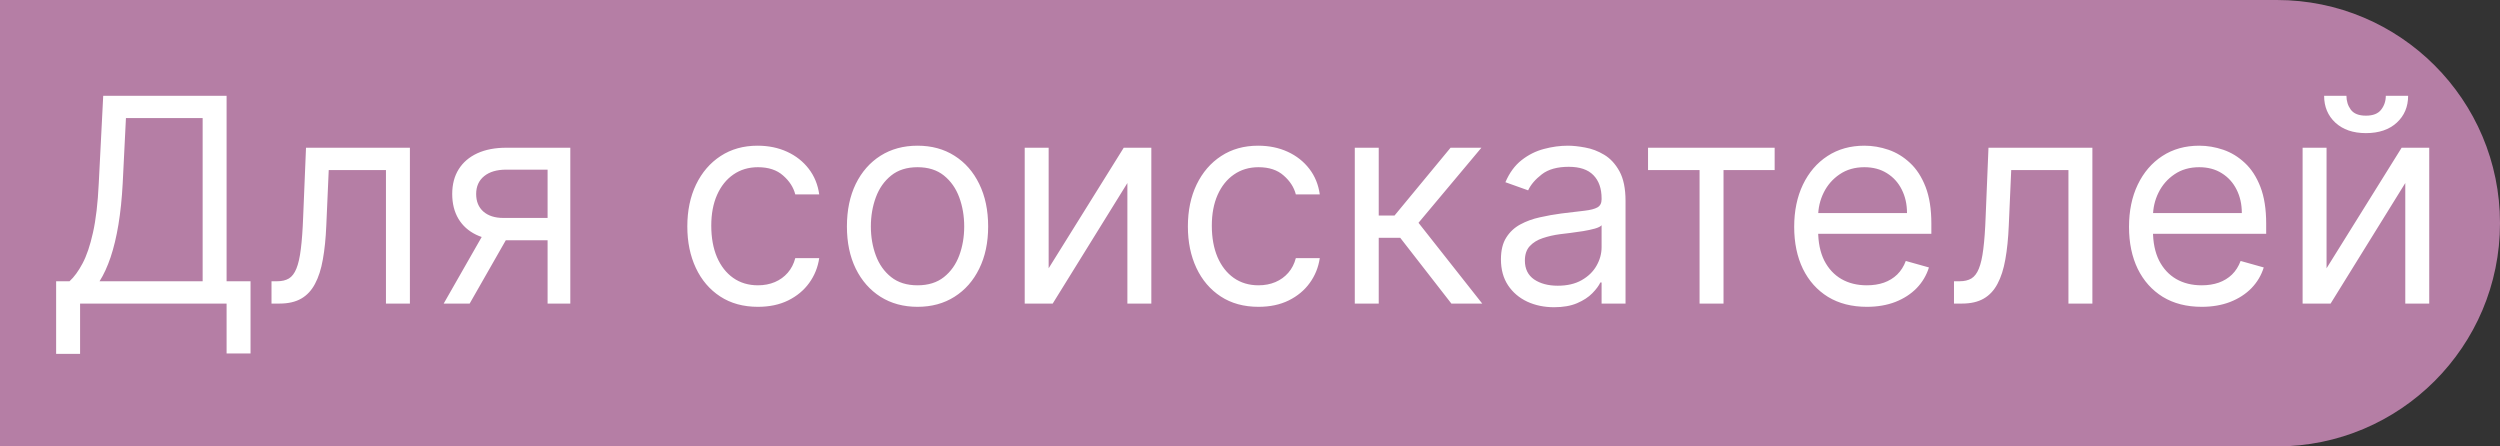 <?xml version="1.0" encoding="UTF-8"?> <svg xmlns="http://www.w3.org/2000/svg" width="280" height="50" viewBox="0 0 280 50" fill="none"><rect x="0" y="0" width="280" height="50" fill="#333333" stroke="none"/> <path d="M0 0H255C268.807 0 280 11.193 280 25C280 38.807 268.807 50 255 50H0V0Z" fill="#B57EA5"></path> <path d="M6.287 39.636V31.5H7.787C8.302 31.03 8.787 30.367 9.241 29.511C9.704 28.648 10.094 27.496 10.412 26.057C10.738 24.61 10.954 22.773 11.06 20.546L11.56 10.727H25.378V31.5H28.06V39.591H25.378V34H8.969V39.636H6.287ZM11.151 31.5H22.696V13.227H14.105L13.742 20.546C13.651 22.242 13.492 23.78 13.264 25.159C13.037 26.53 12.745 27.746 12.389 28.807C12.033 29.86 11.62 30.758 11.151 31.5ZM30.409 34V31.5H31.046C31.568 31.5 32.004 31.398 32.352 31.193C32.701 30.981 32.981 30.614 33.193 30.091C33.413 29.561 33.58 28.826 33.693 27.886C33.814 26.939 33.901 25.735 33.955 24.273L34.273 16.546H45.909V34H43.227V19.046H36.818L36.545 25.273C36.485 26.704 36.356 27.966 36.159 29.057C35.97 30.14 35.678 31.049 35.284 31.784C34.898 32.519 34.383 33.072 33.739 33.443C33.095 33.814 32.288 34 31.318 34H30.409ZM61.33 34V19H56.693C55.648 19 54.826 19.242 54.227 19.727C53.629 20.212 53.33 20.879 53.33 21.727C53.33 22.561 53.599 23.216 54.136 23.693C54.682 24.171 55.428 24.409 56.375 24.409H62.011V26.909H56.375C55.193 26.909 54.174 26.701 53.318 26.284C52.462 25.867 51.803 25.273 51.341 24.5C50.879 23.72 50.648 22.796 50.648 21.727C50.648 20.651 50.89 19.727 51.375 18.954C51.86 18.182 52.553 17.587 53.455 17.171C54.364 16.754 55.443 16.546 56.693 16.546H63.875V34H61.33ZM49.693 34L54.648 25.318H57.557L52.602 34H49.693ZM84.889 34.364C83.253 34.364 81.844 33.977 80.662 33.205C79.48 32.432 78.571 31.367 77.935 30.011C77.298 28.655 76.98 27.106 76.98 25.364C76.98 23.591 77.306 22.026 77.957 20.671C78.617 19.307 79.533 18.242 80.707 17.477C81.889 16.704 83.268 16.318 84.844 16.318C86.071 16.318 87.177 16.546 88.162 17C89.147 17.454 89.954 18.091 90.582 18.909C91.211 19.727 91.601 20.682 91.753 21.773H89.071C88.867 20.977 88.412 20.273 87.707 19.659C87.01 19.038 86.071 18.727 84.889 18.727C83.844 18.727 82.927 19 82.139 19.546C81.359 20.083 80.749 20.845 80.31 21.829C79.878 22.807 79.662 23.954 79.662 25.273C79.662 26.621 79.874 27.796 80.298 28.796C80.73 29.796 81.336 30.572 82.117 31.125C82.904 31.678 83.829 31.954 84.889 31.954C85.586 31.954 86.219 31.833 86.787 31.591C87.355 31.349 87.836 31 88.23 30.546C88.624 30.091 88.904 29.546 89.071 28.909H91.753C91.601 29.939 91.226 30.867 90.628 31.693C90.037 32.511 89.253 33.163 88.276 33.648C87.306 34.125 86.177 34.364 84.889 34.364ZM102.764 34.364C101.188 34.364 99.806 33.989 98.617 33.239C97.435 32.489 96.51 31.439 95.844 30.091C95.185 28.742 94.855 27.167 94.855 25.364C94.855 23.546 95.185 21.958 95.844 20.602C96.51 19.246 97.435 18.193 98.617 17.443C99.806 16.693 101.188 16.318 102.764 16.318C104.34 16.318 105.719 16.693 106.901 17.443C108.09 18.193 109.014 19.246 109.673 20.602C110.34 21.958 110.673 23.546 110.673 25.364C110.673 27.167 110.34 28.742 109.673 30.091C109.014 31.439 108.09 32.489 106.901 33.239C105.719 33.989 104.34 34.364 102.764 34.364ZM102.764 31.954C103.961 31.954 104.946 31.648 105.719 31.034C106.491 30.421 107.063 29.614 107.435 28.614C107.806 27.614 107.991 26.53 107.991 25.364C107.991 24.197 107.806 23.11 107.435 22.102C107.063 21.095 106.491 20.28 105.719 19.659C104.946 19.038 103.961 18.727 102.764 18.727C101.567 18.727 100.582 19.038 99.81 19.659C99.037 20.28 98.465 21.095 98.094 22.102C97.722 23.11 97.537 24.197 97.537 25.364C97.537 26.53 97.722 27.614 98.094 28.614C98.465 29.614 99.037 30.421 99.81 31.034C100.582 31.648 101.567 31.954 102.764 31.954ZM117.449 30.046L125.858 16.546H128.949V34H126.267V20.5L117.903 34H114.767V16.546H117.449V30.046ZM140.952 34.364C139.315 34.364 137.906 33.977 136.724 33.205C135.543 32.432 134.634 31.367 133.997 30.011C133.361 28.655 133.043 27.106 133.043 25.364C133.043 23.591 133.368 22.026 134.02 20.671C134.679 19.307 135.596 18.242 136.77 17.477C137.952 16.704 139.33 16.318 140.906 16.318C142.134 16.318 143.24 16.546 144.224 17C145.209 17.454 146.016 18.091 146.645 18.909C147.274 19.727 147.664 20.682 147.815 21.773H145.134C144.929 20.977 144.474 20.273 143.77 19.659C143.073 19.038 142.134 18.727 140.952 18.727C139.906 18.727 138.99 19 138.202 19.546C137.421 20.083 136.812 20.845 136.372 21.829C135.94 22.807 135.724 23.954 135.724 25.273C135.724 26.621 135.937 27.796 136.361 28.796C136.793 29.796 137.399 30.572 138.179 31.125C138.967 31.678 139.891 31.954 140.952 31.954C141.649 31.954 142.281 31.833 142.849 31.591C143.418 31.349 143.899 31 144.293 30.546C144.687 30.091 144.967 29.546 145.134 28.909H147.815C147.664 29.939 147.289 30.867 146.69 31.693C146.099 32.511 145.315 33.163 144.338 33.648C143.368 34.125 142.24 34.364 140.952 34.364ZM151.736 34V16.546H154.418V24.136H156.19L162.463 16.546H165.918L158.872 24.954L166.009 34H162.554L156.827 26.636H154.418V34H151.736ZM174.06 34.409C172.954 34.409 171.95 34.201 171.048 33.784C170.147 33.36 169.431 32.75 168.901 31.954C168.37 31.151 168.105 30.182 168.105 29.046C168.105 28.046 168.302 27.235 168.696 26.614C169.09 25.985 169.616 25.492 170.276 25.136C170.935 24.78 171.662 24.515 172.457 24.341C173.26 24.159 174.067 24.015 174.878 23.909C175.938 23.773 176.798 23.671 177.457 23.602C178.124 23.526 178.609 23.401 178.912 23.227C179.223 23.053 179.378 22.75 179.378 22.318V22.227C179.378 21.106 179.071 20.235 178.457 19.614C177.851 18.992 176.931 18.682 175.696 18.682C174.416 18.682 173.412 18.962 172.685 19.523C171.957 20.083 171.446 20.682 171.151 21.318L168.605 20.409C169.06 19.349 169.666 18.523 170.423 17.932C171.188 17.333 172.022 16.917 172.923 16.682C173.832 16.439 174.726 16.318 175.605 16.318C176.166 16.318 176.81 16.386 177.537 16.523C178.272 16.651 178.98 16.921 179.662 17.329C180.351 17.739 180.923 18.356 181.378 19.182C181.832 20.008 182.06 21.114 182.06 22.5V34H179.378V31.636H179.241C179.06 32.015 178.757 32.42 178.332 32.852C177.908 33.284 177.344 33.651 176.639 33.955C175.935 34.258 175.075 34.409 174.06 34.409ZM174.469 32C175.529 32 176.423 31.792 177.151 31.375C177.885 30.958 178.438 30.421 178.81 29.761C179.188 29.102 179.378 28.409 179.378 27.682V25.227C179.264 25.364 179.014 25.489 178.628 25.602C178.249 25.708 177.81 25.803 177.31 25.886C176.817 25.962 176.336 26.03 175.866 26.091C175.404 26.144 175.029 26.189 174.741 26.227C174.045 26.318 173.393 26.466 172.787 26.671C172.188 26.867 171.704 27.167 171.332 27.568C170.969 27.962 170.787 28.5 170.787 29.182C170.787 30.114 171.132 30.818 171.821 31.296C172.518 31.765 173.401 32 174.469 32ZM184.58 19.046V16.546H198.761V19.046H193.034V34H190.352V19.046H184.58ZM209.085 34.364C207.403 34.364 205.953 33.992 204.733 33.25C203.521 32.5 202.585 31.454 201.926 30.114C201.275 28.765 200.949 27.197 200.949 25.409C200.949 23.621 201.275 22.046 201.926 20.682C202.585 19.311 203.502 18.242 204.676 17.477C205.858 16.704 207.237 16.318 208.812 16.318C209.722 16.318 210.619 16.47 211.506 16.773C212.392 17.076 213.199 17.568 213.926 18.25C214.653 18.924 215.233 19.818 215.665 20.932C216.097 22.046 216.312 23.417 216.312 25.046V26.182H202.858V23.864H213.585C213.585 22.879 213.388 22 212.994 21.227C212.608 20.454 212.055 19.845 211.335 19.398C210.623 18.951 209.782 18.727 208.812 18.727C207.744 18.727 206.82 18.992 206.04 19.523C205.267 20.046 204.672 20.727 204.256 21.568C203.839 22.409 203.631 23.311 203.631 24.273V25.818C203.631 27.136 203.858 28.254 204.312 29.171C204.775 30.079 205.415 30.773 206.233 31.25C207.051 31.72 208.002 31.954 209.085 31.954C209.79 31.954 210.426 31.856 210.994 31.659C211.57 31.454 212.066 31.151 212.483 30.75C212.9 30.341 213.222 29.833 213.449 29.227L216.04 29.954C215.767 30.833 215.309 31.606 214.665 32.273C214.021 32.932 213.225 33.447 212.278 33.818C211.331 34.182 210.267 34.364 209.085 34.364ZM218.847 34V31.5H219.483C220.006 31.5 220.441 31.398 220.79 31.193C221.138 30.981 221.419 30.614 221.631 30.091C221.85 29.561 222.017 28.826 222.131 27.886C222.252 26.939 222.339 25.735 222.392 24.273L222.71 16.546H234.347V34H231.665V19.046H225.256L224.983 25.273C224.922 26.704 224.794 27.966 224.597 29.057C224.407 30.14 224.116 31.049 223.722 31.784C223.335 32.519 222.82 33.072 222.176 33.443C221.532 33.814 220.725 34 219.756 34H218.847ZM246.585 34.364C244.903 34.364 243.453 33.992 242.233 33.25C241.021 32.5 240.085 31.454 239.426 30.114C238.775 28.765 238.449 27.197 238.449 25.409C238.449 23.621 238.775 22.046 239.426 20.682C240.085 19.311 241.002 18.242 242.176 17.477C243.358 16.704 244.737 16.318 246.312 16.318C247.222 16.318 248.119 16.47 249.006 16.773C249.892 17.076 250.699 17.568 251.426 18.25C252.153 18.924 252.733 19.818 253.165 20.932C253.597 22.046 253.812 23.417 253.812 25.046V26.182H240.358V23.864H251.085C251.085 22.879 250.888 22 250.494 21.227C250.108 20.454 249.555 19.845 248.835 19.398C248.123 18.951 247.282 18.727 246.312 18.727C245.244 18.727 244.32 18.992 243.54 19.523C242.767 20.046 242.172 20.727 241.756 21.568C241.339 22.409 241.131 23.311 241.131 24.273V25.818C241.131 27.136 241.358 28.254 241.812 29.171C242.275 30.079 242.915 30.773 243.733 31.25C244.551 31.72 245.502 31.954 246.585 31.954C247.29 31.954 247.926 31.856 248.494 31.659C249.07 31.454 249.566 31.151 249.983 30.75C250.4 30.341 250.722 29.833 250.949 29.227L253.54 29.954C253.267 30.833 252.809 31.606 252.165 32.273C251.521 32.932 250.725 33.447 249.778 33.818C248.831 34.182 247.767 34.364 246.585 34.364ZM260.574 30.046L268.983 16.546H272.074V34H269.392V20.5L261.028 34H257.892V16.546H260.574V30.046ZM267.21 10.727H269.71C269.71 11.954 269.286 12.958 268.438 13.739C267.589 14.519 266.438 14.909 264.983 14.909C263.551 14.909 262.411 14.519 261.562 13.739C260.722 12.958 260.301 11.954 260.301 10.727H262.801C262.801 11.318 262.964 11.837 263.29 12.284C263.623 12.731 264.188 12.954 264.983 12.954C265.778 12.954 266.347 12.731 266.688 12.284C267.036 11.837 267.21 11.318 267.21 10.727Z" fill="white"></path> </svg> 